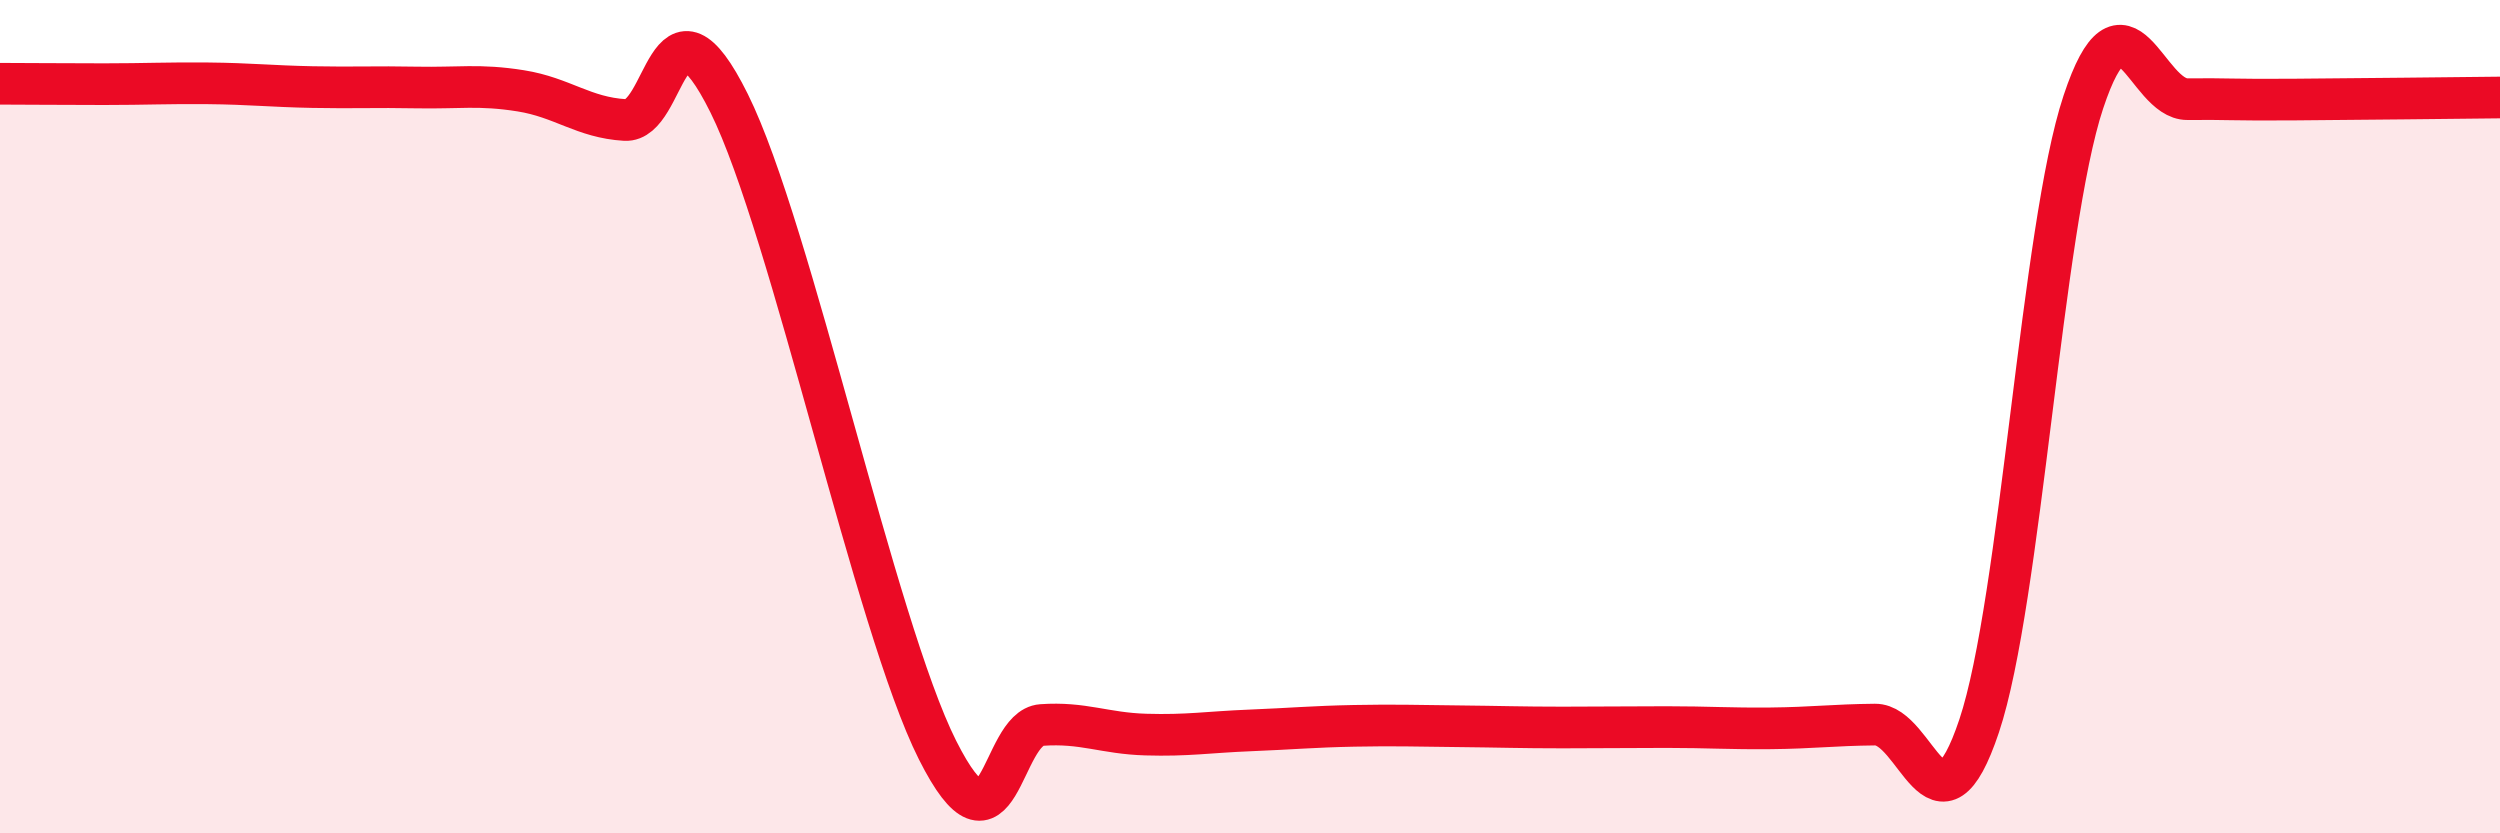 
    <svg width="60" height="20" viewBox="0 0 60 20" xmlns="http://www.w3.org/2000/svg">
      <path
        d="M 0,2.01 C 0.5,2.01 1.5,2.02 2.5,2.02 C 3.5,2.02 4,1.99 5,2 C 6,2.01 6.5,2.07 7.5,2.09 C 8.5,2.11 9,2.08 10,2.1 C 11,2.12 11.5,2.02 12.5,2.18 C 13.5,2.34 14,2.82 15,2.88 C 16,2.94 16,-0.54 17.5,2.48 C 19,5.5 21,15.02 22.5,18 C 24,20.98 24,17.47 25,17.4 C 26,17.33 26.5,17.6 27.5,17.63 C 28.5,17.66 29,17.57 30,17.53 C 31,17.49 31.5,17.44 32.5,17.42 C 33.5,17.4 34,17.42 35,17.43 C 36,17.44 36.5,17.46 37.5,17.46 C 38.5,17.46 39,17.45 40,17.45 C 41,17.45 41.5,17.49 42.5,17.48 C 43.5,17.47 44,17.4 45,17.39 C 46,17.38 46.5,20.41 47.5,17.42 C 48.5,14.43 49,5.46 50,2.45 C 51,-0.56 51.5,2.39 52.5,2.38 C 53.5,2.37 53.5,2.4 55,2.39 C 56.5,2.38 59,2.35 60,2.34L60 20L0 20Z"
        fill="#EB0A25"
        opacity="0.1"
        stroke-linecap="round"
        stroke-linejoin="round"
      />
      <path
        d="M 0,2.01 C 0.5,2.01 1.5,2.02 2.5,2.02 C 3.5,2.02 4,1.99 5,2 C 6,2.01 6.5,2.07 7.5,2.09 C 8.5,2.11 9,2.08 10,2.1 C 11,2.12 11.5,2.02 12.5,2.18 C 13.5,2.34 14,2.82 15,2.88 C 16,2.94 16,-0.54 17.5,2.48 C 19,5.5 21,15.02 22.5,18 C 24,20.98 24,17.47 25,17.4 C 26,17.33 26.5,17.6 27.5,17.63 C 28.5,17.66 29,17.57 30,17.53 C 31,17.49 31.5,17.44 32.5,17.42 C 33.5,17.4 34,17.42 35,17.43 C 36,17.44 36.5,17.46 37.5,17.46 C 38.5,17.46 39,17.45 40,17.45 C 41,17.45 41.5,17.49 42.5,17.48 C 43.5,17.47 44,17.4 45,17.39 C 46,17.38 46.5,20.41 47.5,17.42 C 48.5,14.43 49,5.46 50,2.45 C 51,-0.56 51.5,2.39 52.5,2.38 C 53.5,2.37 53.5,2.4 55,2.39 C 56.5,2.38 59,2.35 60,2.34"
        stroke="#EB0A25"
        stroke-width="1"
        fill="none"
        stroke-linecap="round"
        stroke-linejoin="round"
      />
    </svg>
  